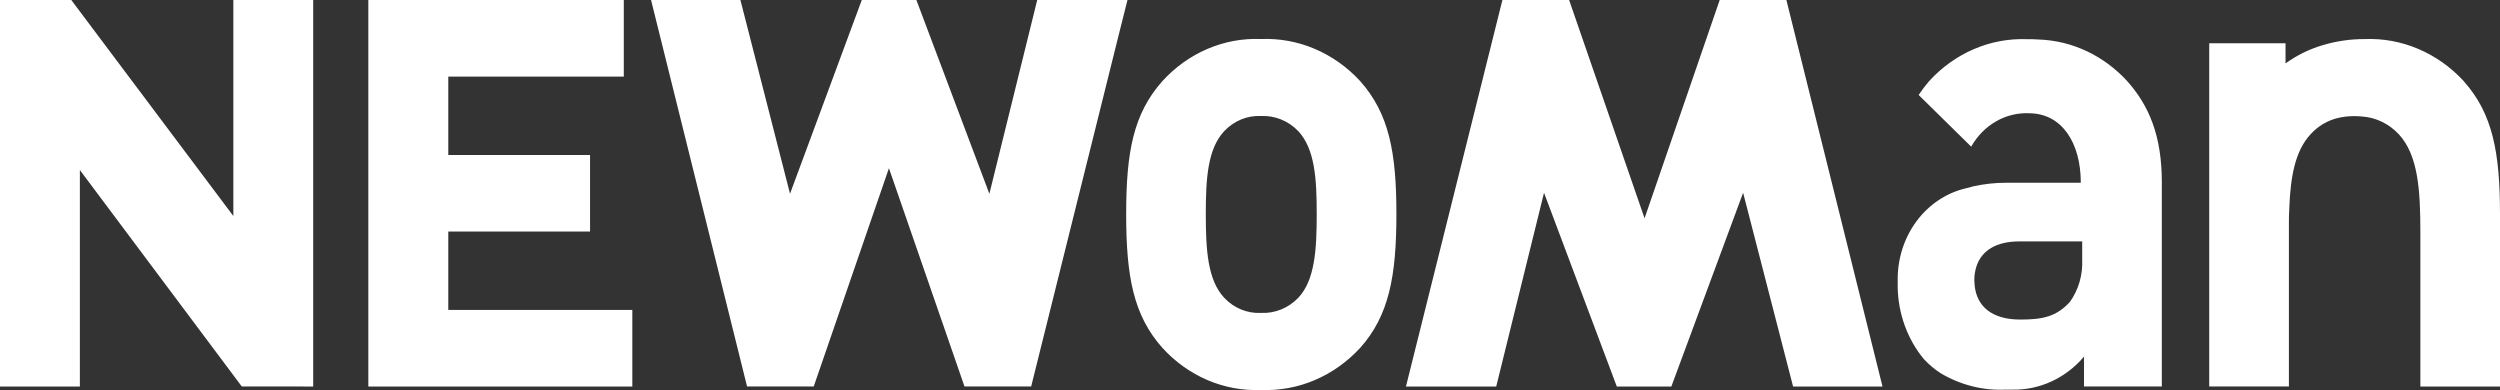 <svg width="141" height="22" viewBox="0 0 141 22" fill="none" xmlns="http://www.w3.org/2000/svg">
<rect x="0" y="0" width="141" height="22" fill="#333333" stroke="none"/>
<path d="M20.774 0H35.182V4.322H25.283V8.741H33.279V13.06H25.283V17.48H35.663V21.799H20.774V0ZM108.212 5.357C108.392 5.083 108.588 4.823 108.8 4.578C109.516 3.794 110.375 3.179 111.324 2.771C112.273 2.363 113.29 2.172 114.311 2.21C114.536 2.21 114.754 2.21 114.967 2.228C116.857 2.287 118.652 3.129 119.976 4.578C121.2 5.949 121.927 7.649 121.927 10.28V21.796H117.538V20.114C117.027 20.714 116.403 21.191 115.707 21.512C115.011 21.833 114.259 21.991 113.502 21.976H113.118C111.837 22.035 110.566 21.713 109.445 21.045C109.107 20.826 108.795 20.563 108.516 20.263C108.451 20.19 108.394 20.111 108.332 20.035C107.457 18.872 106.996 17.414 107.03 15.92C107.03 15.88 107.03 15.844 107.03 15.807C107.016 14.597 107.392 13.419 108.095 12.473C108.798 11.527 109.784 10.872 110.885 10.618C111.022 10.579 111.169 10.539 111.3 10.509C111.918 10.372 112.547 10.305 113.178 10.307H117.357C117.357 8.052 116.294 6.416 114.476 6.388C113.819 6.353 113.165 6.509 112.584 6.841C112.003 7.172 111.516 7.667 111.175 8.271L108.212 5.357ZM117.436 13.616H113.877C112.595 13.616 111.769 14.126 111.473 15.017C111.391 15.271 111.35 15.538 111.351 15.807C111.352 15.909 111.359 16.011 111.371 16.112C111.496 17.269 112.326 18.023 113.945 18.023C115.189 18.023 115.987 17.867 116.751 17.016C117.231 16.338 117.473 15.501 117.436 14.65V13.616ZM138.958 4.578C138.229 3.787 137.354 3.167 136.39 2.758C135.427 2.349 134.394 2.16 133.358 2.204C132.547 2.202 131.739 2.322 130.958 2.561C130.227 2.78 129.534 3.123 128.904 3.577V2.442H124.6V21.796H129.094V12.639C129.094 12.334 129.094 12.029 129.117 11.723C129.185 9.965 129.441 8.513 130.322 7.566C130.744 7.104 131.283 6.786 131.873 6.651C132.153 6.586 132.438 6.552 132.725 6.55C132.901 6.55 133.069 6.55 133.225 6.571C133.999 6.625 134.729 6.976 135.282 7.56C136.387 8.748 136.509 10.725 136.509 13.103V21.799H141V12.093C141 8.601 140.588 6.41 138.963 4.59M17.664 21.799V0H13.161V12.184L4.02 0H0V21.799H4.505V9.59L13.636 21.796L17.664 21.799ZM55.801 10.93L51.684 0H48.605L44.557 10.927L41.759 0H36.719L42.134 21.796H45.895L50.136 9.486L54.397 21.796H58.158L63.13 1.831L63.59 0H58.499L55.801 10.93ZM87.083 10.872L91.188 21.799H94.264L98.312 10.872L101.13 21.799H106.173L100.752 0H96.991L92.753 12.312L88.498 0H84.736L79.296 21.799H84.387L87.083 10.872ZM76.717 4.578C78.342 6.41 78.757 8.589 78.757 12.078C78.757 15.566 78.342 17.797 76.717 19.616C75.989 20.408 75.115 21.029 74.152 21.438C73.188 21.848 72.156 22.037 71.121 21.994C70.09 22.037 69.062 21.848 68.104 21.438C67.145 21.029 66.277 20.408 65.556 19.616C63.931 17.785 63.516 15.606 63.516 12.078C63.516 8.549 63.931 6.41 65.556 4.578C66.277 3.786 67.145 3.166 68.104 2.756C69.062 2.347 70.09 2.157 71.121 2.201C72.156 2.158 73.188 2.347 74.152 2.756C75.115 3.166 75.989 3.786 76.717 4.578ZM74.263 12.078C74.263 10.072 74.16 8.415 73.226 7.398C72.947 7.109 72.617 6.884 72.254 6.737C71.891 6.59 71.505 6.524 71.118 6.544C70.736 6.524 70.355 6.59 69.998 6.737C69.641 6.884 69.316 7.11 69.044 7.398C68.109 8.403 68.007 10.072 68.007 12.078C68.007 14.083 68.109 15.792 69.044 16.793C69.316 17.082 69.64 17.307 69.997 17.454C70.354 17.602 70.736 17.667 71.118 17.648C71.505 17.667 71.891 17.601 72.254 17.454C72.617 17.308 72.947 17.082 73.226 16.793C74.16 15.792 74.263 14.083 74.263 12.078Z" fill="white"/>
</svg>
